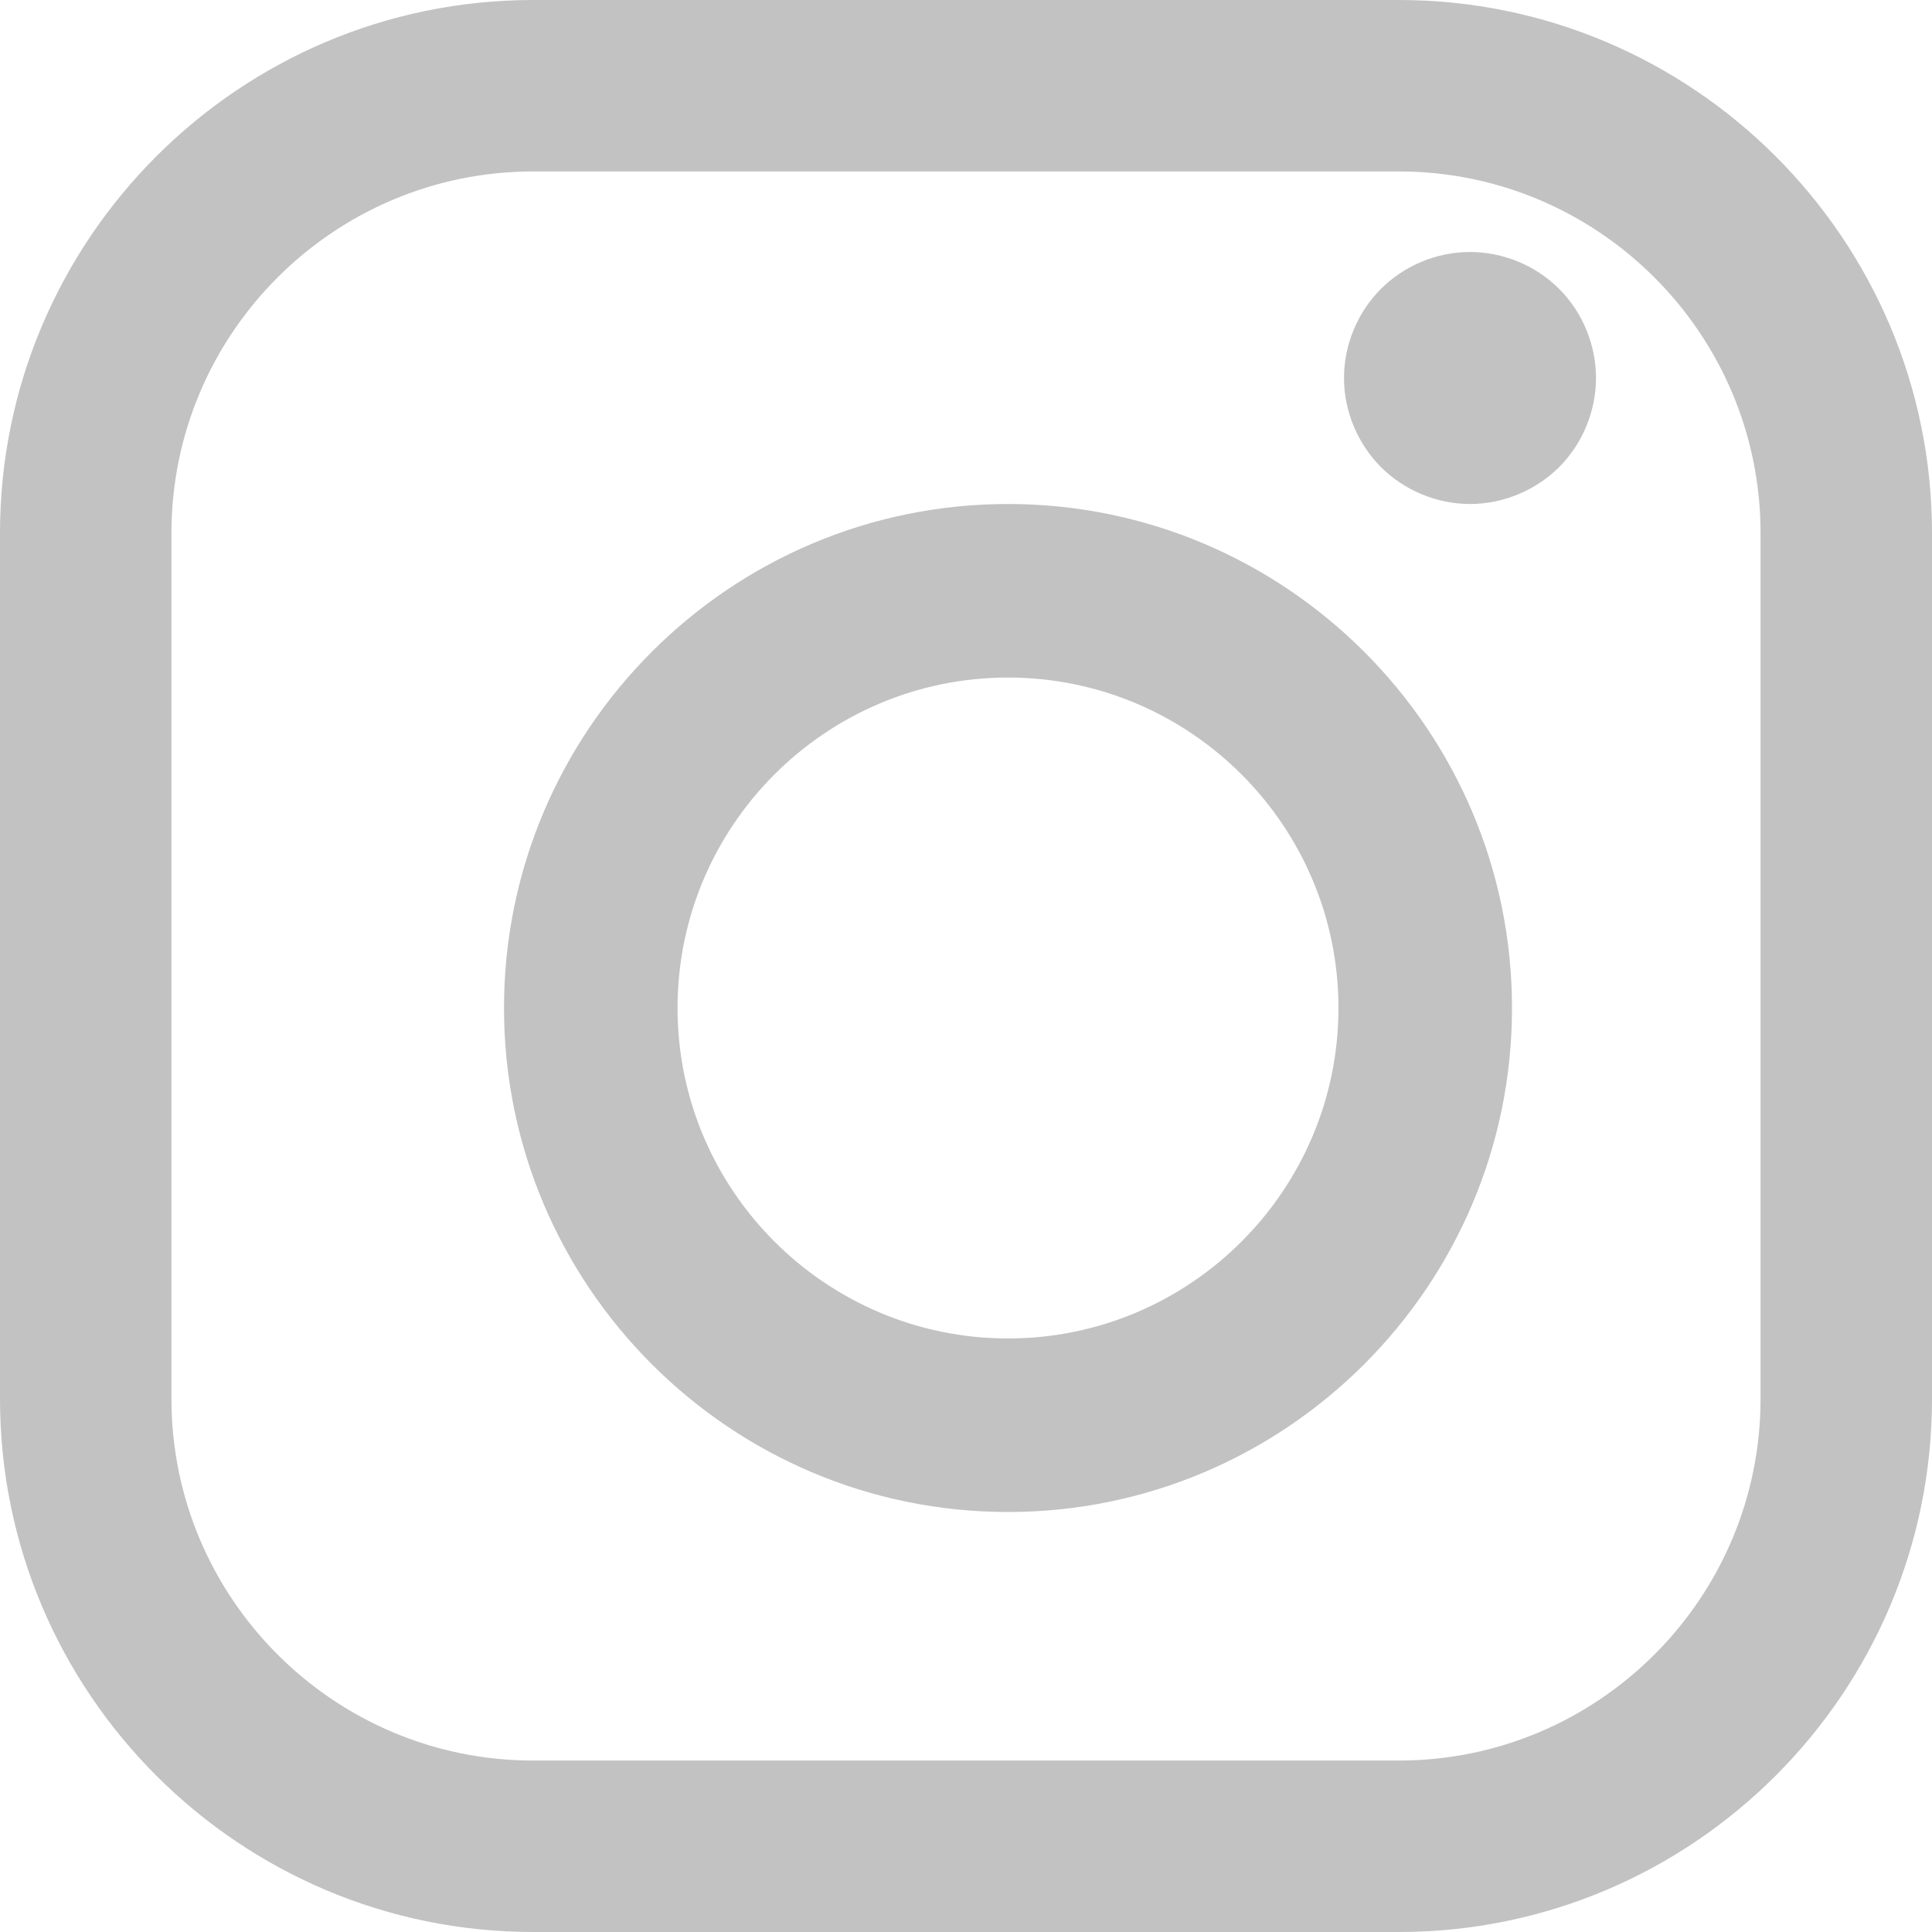<?xml version="1.0" encoding="UTF-8"?>
<svg width="23px" height="23px" viewBox="0 0 23 23" version="1.1" xmlns="http://www.w3.org/2000/svg" xmlns:xlink="http://www.w3.org/1999/xlink">
    <!-- Generator: Sketch 48.2 (47327) - http://www.bohemiancoding.com/sketch -->
    <title>Combined Shape</title>
    <desc>Created with Sketch.</desc>
    <defs></defs>
    <g id="Home" stroke="none" stroke-width="1" fill="none" fill-rule="evenodd" transform="translate(-1671, -4115)" opacity="0.239">
        <g id="instagram-logo" transform="translate(1671, 4115)" fill="#000000" fill-rule="nonzero">
            <path d="M16.653,0 L6.347,0 C2.847,0 0,2.847 0,6.347 L0,16.653 C0,20.153 2.847,23 6.347,23 L16.653,23 C20.153,23 23,20.153 23,16.653 L23,6.347 C23,2.847 20.153,0 16.653,0 Z M20.959,16.653 C20.959,19.027 19.027,20.959 16.653,20.959 L6.347,20.959 C3.973,20.959 2.041,19.027 2.041,16.653 L2.041,6.347 C2.041,3.973 3.973,2.041 6.347,2.041 L16.653,2.041 C19.027,2.041 20.959,3.973 20.959,6.347 L20.959,16.653 L20.959,16.653 Z M12,6 C8.692,6 6,8.692 6,12 C6,15.309 8.692,18 12,18 C15.308,18 18,15.309 18,12 C18,8.692 15.308,6 12,6 Z M12,15.934 C9.831,15.934 8.066,14.169 8.066,12 C8.066,9.831 9.831,8.066 12,8.066 C14.169,8.066 15.934,9.831 15.934,12 C15.934,14.169 14.169,15.934 12,15.934 Z M17.5,3 C17.106,3 16.719,3.16 16.44,3.439 C16.161,3.717 16,4.105 16,4.5 C16,4.894 16.161,5.281 16.44,5.561 C16.719,5.839 17.106,6 17.5,6 C17.895,6 18.281,5.839 18.561,5.561 C18.84,5.281 19,4.894 19,4.5 C19,4.105 18.84,3.717 18.561,3.439 C18.283,3.16 17.895,3 17.5,3 Z" id="Combined-Shape"></path>
        </g>
    </g>
</svg>